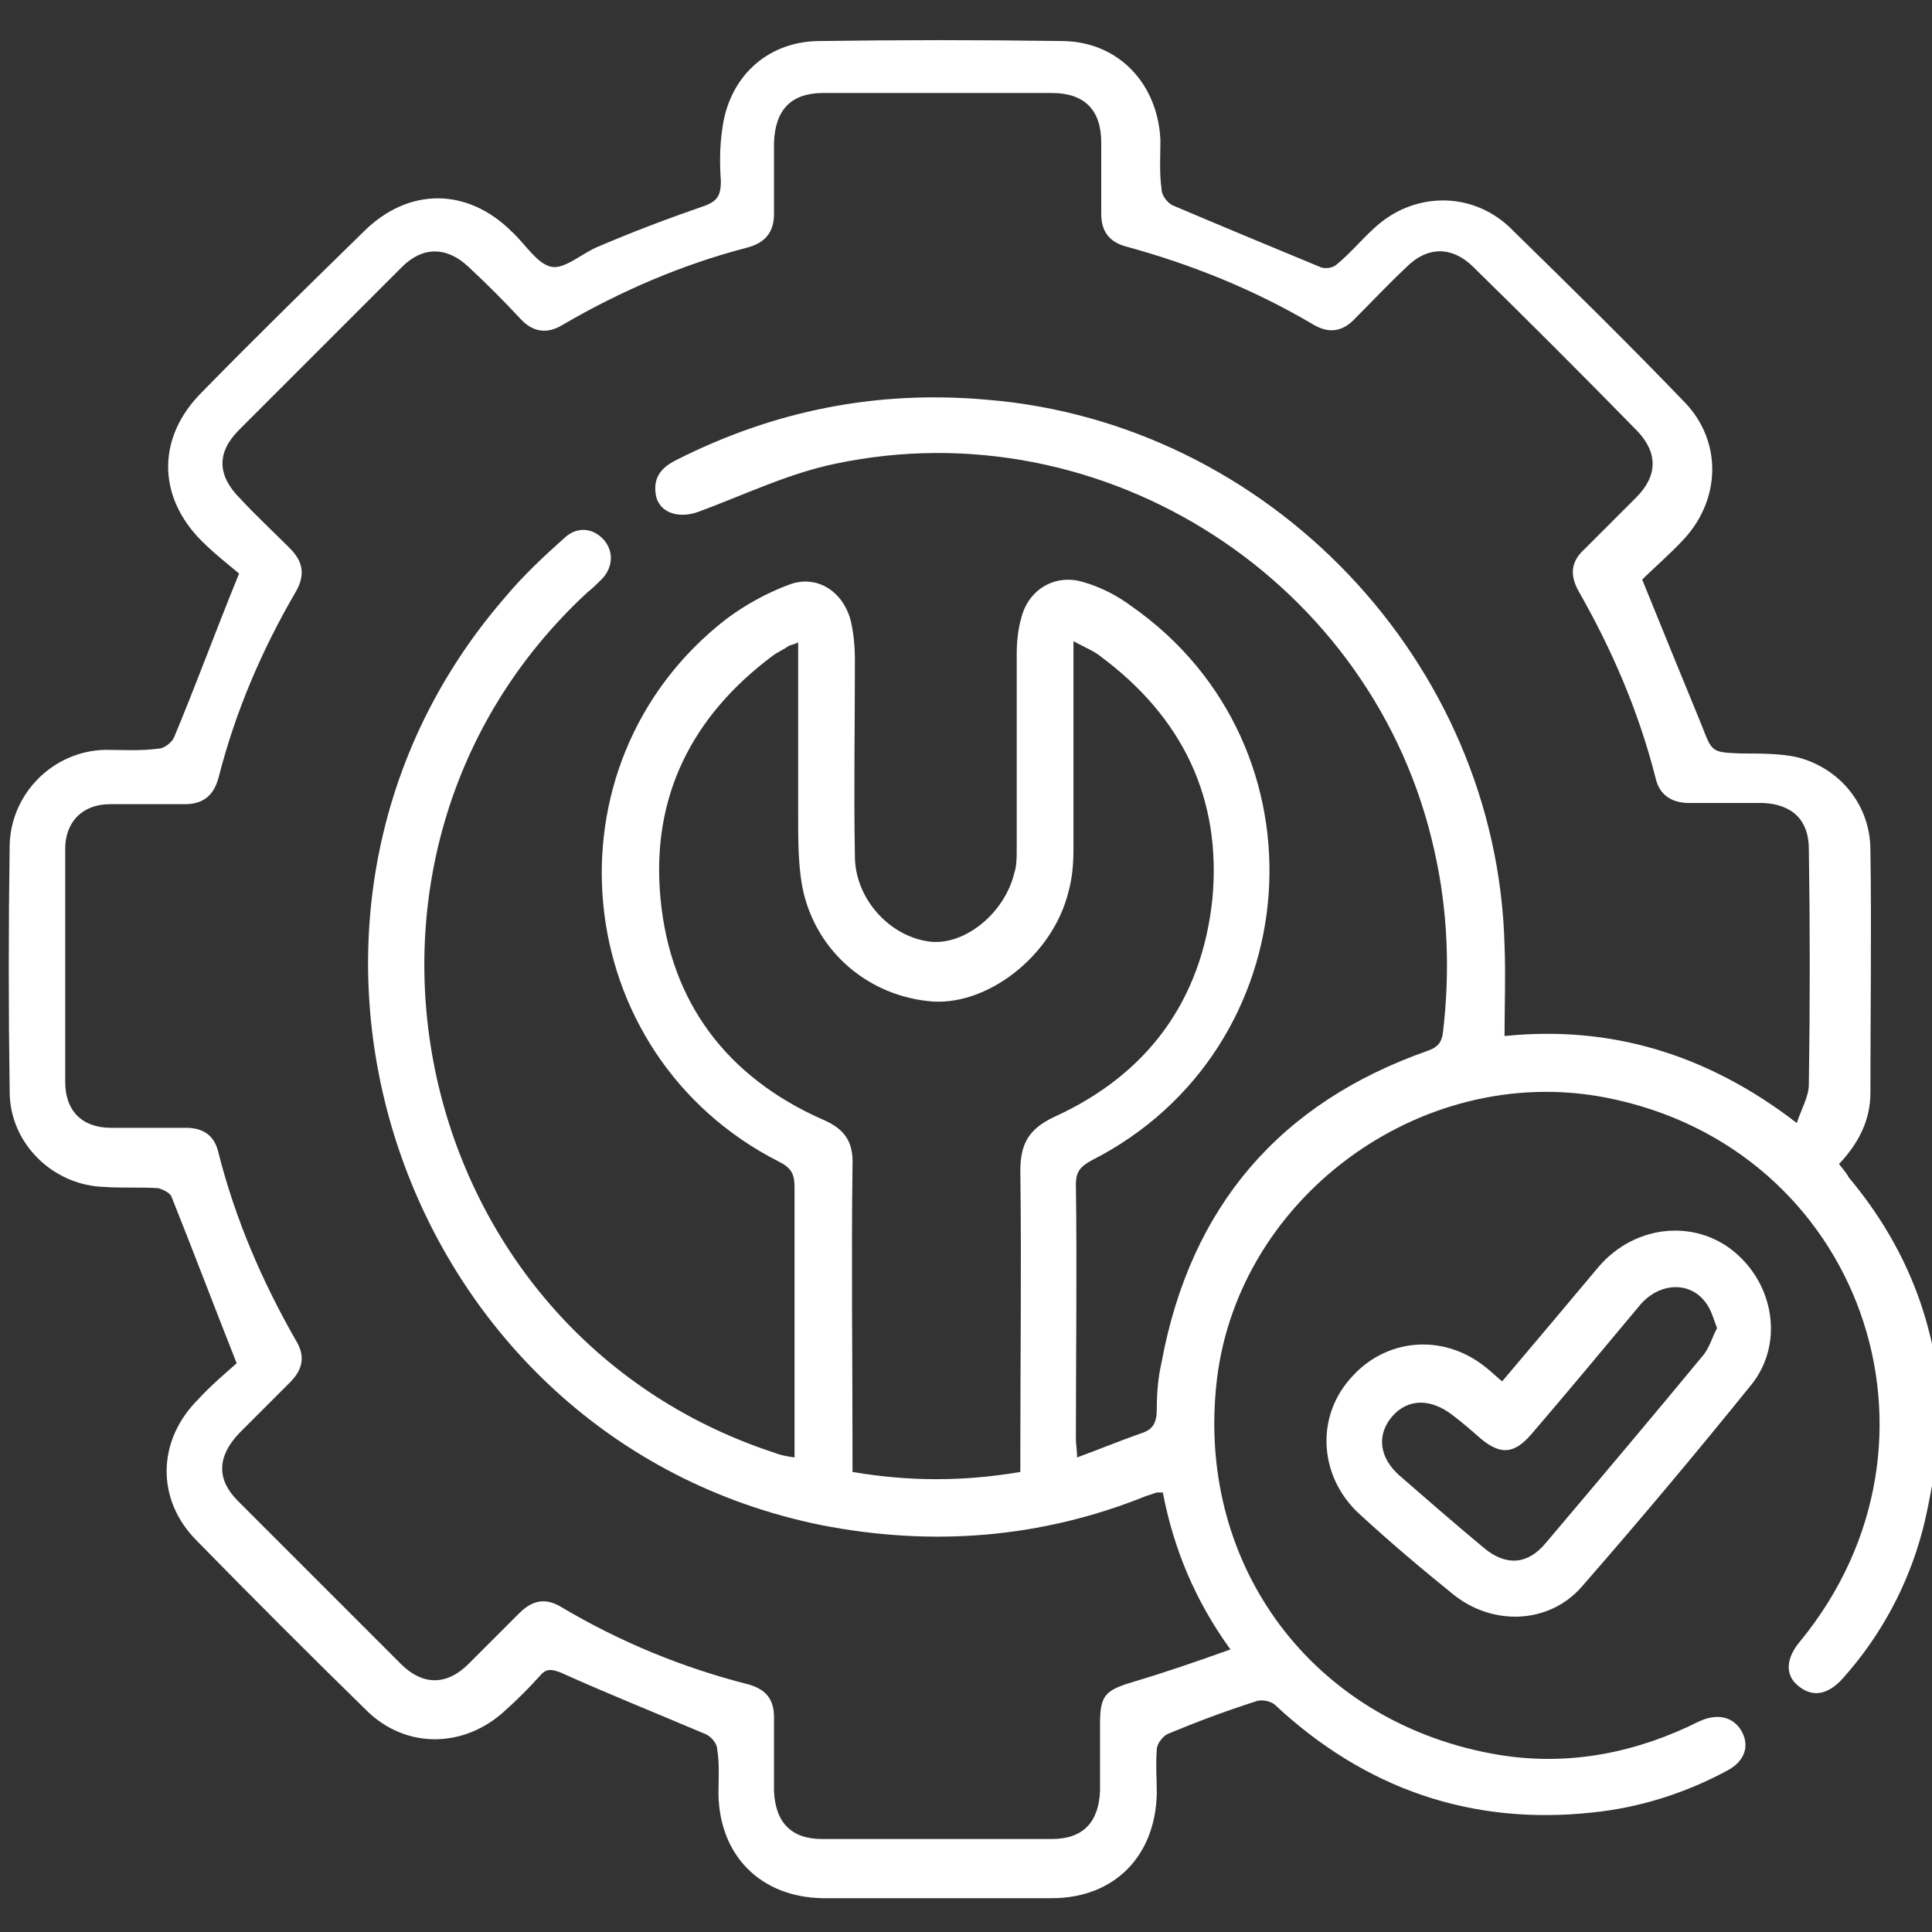 <?xml version="1.0" encoding="UTF-8"?>
<!-- Generator: Adobe Illustrator 25.4.1, SVG Export Plug-In . SVG Version: 6.00 Build 0)  -->
<svg xmlns="http://www.w3.org/2000/svg" xmlns:xlink="http://www.w3.org/1999/xlink" version="1.1" id="Layer_1" x="0px" y="0px" viewBox="0 0 160 160" style="enable-background:new 0 0 160 160;" xml:space="preserve">
<rect x="0" y="0" width="160" height="160" fill="#333333" stroke="none"/>
<style type="text/css">
	.st0{fill:#FFFFFF;}
</style>
<g>
	<path class="st0" d="M160.4,121c-0.4,1.9-0.7,3.9-1.2,5.8c-1.2,4.5-3.4,8.6-6.5,12.1c-1.3,1.5-2.6,1.7-3.8,0.7   c-1.1-0.9-1-2.3,0.2-3.7c13.6-16.6,5-40.9-16.1-45c-15.4-3-30.9,8.5-32.3,24.1c-1.4,14.8,8,27.4,22.7,30.2   c5.7,1.1,11.2,0.2,16.4-2.2c0.4-0.2,0.8-0.4,1.3-0.6c1.4-0.5,2.6-0.1,3.2,1.1c0.6,1.2,0.1,2.4-1.2,3.1c-3.5,1.9-7.3,3.1-11.2,3.5   c-10.1,1.1-18.9-2-26.3-8.9c-0.3-0.3-1.1-0.5-1.6-0.3c-2.5,0.8-4.9,1.7-7.3,2.7c-0.4,0.2-0.9,0.8-0.9,1.3c-0.1,1.2,0,2.4,0,3.6   c-0.1,5.2-3.5,8.7-8.7,8.7c-3.4,0-6.9,0-10.3,0c-2.9,0-5.8,0-8.7,0c-5.1-0.1-8.5-3.5-8.6-8.6c0-1.2,0.1-2.5-0.1-3.7   c0-0.5-0.5-1.1-1-1.3c-4-1.7-8-3.3-12-5.1c-0.8-0.3-1.2-0.3-1.7,0.3c-0.9,1-1.8,1.9-2.8,2.8c-3.4,3.2-8.3,3.3-11.6,0   c-4.7-4.6-9.4-9.3-14-14c-3.4-3.4-3.3-8.3,0.1-11.7c1.1-1.2,2.3-2.2,3.2-3c-1.9-4.8-3.6-9.3-5.4-13.8c-0.1-0.3-0.7-0.6-1.1-0.7   c-1.5-0.1-2.9,0-4.4-0.1c-4.3-0.1-7.9-3.6-7.9-7.9c-0.1-6.8-0.1-13.6,0-20.4c0.1-4.3,3.6-7.8,7.9-7.9c1.5,0,2.9,0.1,4.4-0.1   c0.5,0,1.1-0.5,1.3-0.9c1.8-4.3,3.4-8.7,5.4-13.6c-0.7-0.6-2-1.6-3.1-2.7c-3.7-3.7-3.7-8.6,0-12.3c4.4-4.5,8.9-8.9,13.4-13.3   c3.7-3.7,8.6-3.7,12.3,0c1.1,1,2.1,2.7,3.3,2.9c1.1,0.2,2.6-1.2,3.9-1.7c2.8-1.2,5.7-2.3,8.6-3.3c1.2-0.4,1.5-0.9,1.5-2.1   c-0.1-1.4-0.1-2.8,0.1-4.2c0.5-4.3,3.6-7.3,7.9-7.4c6.8-0.1,13.6-0.1,20.4,0c4.6,0.1,7.8,3.6,8,8.2c0,1.4-0.1,2.7,0.1,4.1   c0,0.5,0.5,1.1,0.9,1.3c4,1.7,8.1,3.4,12.2,5.1c0.4,0.2,1.1,0.1,1.4-0.2c1.1-0.9,2.1-2.1,3.1-3c3.2-3,8-3.1,11.2-0.1   c4.9,4.8,9.8,9.6,14.6,14.6c3,3.2,2.9,7.9-0.1,11.2c-1.2,1.3-2.5,2.4-3.5,3.4c1.7,4.2,3.3,8.1,4.9,12c0.9,2.3,0.8,2.3,3.3,2.4   c1.6,0,3.2,0,4.6,0.3c3.6,0.9,6.1,4,6.1,7.7c0.1,6.7,0,13.4,0,20.1c0,2.3-1,4.2-2.6,5.9c0.3,0.4,0.6,0.7,0.8,1.1   c4.1,4.9,6.6,10.4,7.4,16.7c0,0.3,0.2,0.6,0.3,0.9C160.4,116.9,160.4,119,160.4,121z M96.3,123.6c-0.3,0-0.4,0-0.5,0   c-0.3,0.1-0.6,0.2-0.9,0.3c-8.7,3.5-17.7,4.2-26.9,2.4c-34.9-7.1-49.5-49.9-26.2-76.8c1.5-1.8,3.2-3.4,5-5c1-0.9,2.3-0.8,3.2,0.2   c0.8,0.9,0.8,2.2-0.1,3.2c-0.4,0.4-0.8,0.8-1.3,1.2c-23.5,21.8-14.9,61.2,15.5,71.2c0.5,0.2,1,0.3,1.7,0.4c0-0.7,0-1.1,0-1.6   c0-6.9,0-13.8,0-20.8c0-1.1-0.3-1.6-1.3-2.1c-17.5-8.9-19.8-32.9-4.4-44.9c1.6-1.2,3.4-2.2,5.3-2.9c2.2-0.8,4.3,0.5,5,2.8   c0.3,1.1,0.4,2.4,0.4,3.5c0,5.4-0.1,10.8,0,16.2c0,3.6,3,6.8,6.4,7.1c2.8,0.2,6-2.4,6.8-5.7c0.2-0.6,0.2-1.3,0.2-2   c0-5.4,0-10.7,0-16.1c0-1,0.1-2.1,0.4-3.1c0.6-2.3,2.8-3.6,5.1-2.9c1.4,0.4,2.8,1.1,4,2c16.6,11.6,14.8,36.7-3.3,45.9   c-0.9,0.5-1.3,0.9-1.3,2c0.1,7,0,14,0,21.1c0,0.4,0.1,0.9,0.1,1.5c1.9-0.7,3.6-1.4,5.3-2c1-0.3,1.3-0.9,1.3-2   c0-1.3,0.1-2.6,0.4-3.9c2.4-12.9,9.8-21.5,22.1-25.8c0.8-0.3,1.1-0.7,1.2-1.5c0.6-5.1,0.4-10.1-0.7-15   c-4.9-22.3-27.3-36.8-49.6-32.1c-3.9,0.8-7.6,2.6-11.4,4c-1.7,0.6-3.3,0-3.5-1.5c-0.2-1.4,0.5-2.2,1.7-2.8c8.1-4.1,16.6-5.8,25.7-5   c23.4,1.9,42.3,21.7,42.9,45.2c0.1,2.5,0,4.9,0,7.5c8.8-0.9,16.8,1.5,24.2,7.2c0.4-1.2,1-2.2,1-3.2c0.1-6.5,0.1-13,0-19.5   c0-2.4-1.4-3.7-3.8-3.8c-2,0-4.1,0-6.1,0c-1.5,0-2.5-0.7-2.8-2.1c-1.4-5.5-3.6-10.6-6.4-15.5c-0.7-1.3-0.6-2.4,0.5-3.4   c1.4-1.4,2.9-2.9,4.3-4.3c1.8-1.8,1.8-3.7,0.1-5.5c-4.5-4.6-9.1-9.2-13.7-13.7c-1.7-1.6-3.7-1.6-5.4,0.1c-1.5,1.4-2.9,2.9-4.4,4.4   c-1,1-2.1,1.1-3.3,0.4c-4.9-2.9-10.1-5-15.6-6.5c-1.4-0.4-2-1.3-2-2.7c0-2,0-4,0-5.9c0-2.7-1.4-4.1-4.1-4.1c-6.3,0-12.6,0-18.9,0   c-2.7,0-4,1.4-4.1,4.1c0,2,0,4,0,5.9c0,1.5-0.7,2.4-2.2,2.8c-5.4,1.4-10.5,3.6-15.3,6.4c-1.3,0.8-2.5,0.6-3.5-0.5   c-1.4-1.5-2.8-2.9-4.3-4.3c-1.8-1.7-3.8-1.7-5.5,0c-4.5,4.5-9,9-13.5,13.5c-1.9,1.9-1.8,3.8,0.1,5.7c1.3,1.4,2.7,2.7,4.1,4.1   c1.1,1.1,1.3,2.2,0.5,3.6c-2.8,4.8-5,9.9-6.4,15.4c-0.4,1.5-1.3,2.2-2.8,2.2c-2.1,0-4.2,0-6.2,0c-2.3,0-3.7,1.5-3.7,3.7   c0,6.4,0,12.9,0,19.3c0,2.4,1.4,3.8,3.8,3.8c2.1,0,4.2,0,6.2,0c1.5,0,2.4,0.7,2.7,2.1c1.4,5.5,3.6,10.6,6.4,15.5   c0.8,1.3,0.6,2.4-0.5,3.5c-1.4,1.4-2.8,2.8-4.2,4.2c-1.8,1.9-1.9,3.8-0.1,5.6c4.5,4.5,9,9,13.5,13.5c1.8,1.8,3.8,1.8,5.6,0   c1.4-1.4,2.8-2.8,4.2-4.2c1.1-1.1,2.2-1.3,3.5-0.5c4.9,2.9,10,5,15.5,6.4c1.4,0.4,2.1,1.2,2.1,2.7c0,2,0,4.1,0,6.1   c0.1,2.6,1.4,4,4,4c6.3,0,12.7,0,19,0c2.6,0,3.9-1.4,4-4c0-1.8,0-3.6,0-5.5c0-2.4,0.4-2.8,2.7-3.5c2.7-0.8,5.3-1.7,8.1-2.7   C99,132.6,97.2,128.3,96.3,123.6z M66.1,53.2c-0.4,0.2-0.6,0.2-0.8,0.3c-0.4,0.3-0.9,0.5-1.3,0.8c-6.7,5-10.1,11.7-9.3,20.1   c0.8,8.6,5.5,14.8,13.4,18.3c1.9,0.8,2.6,1.9,2.5,3.9c-0.1,7.8,0,15.7,0,23.6c0,0.6,0,1.1,0,1.7c4.7,0.8,9.2,0.8,13.9,0   c0-0.6,0-1.2,0-1.8c0-7.7,0.1-15.4,0-23.1c0-2.3,0.7-3.5,2.8-4.5c7.7-3.5,12.2-9.6,13.1-18c0.8-8.4-2.5-15.1-9.2-20.1   c-0.6-0.5-1.4-0.8-2.3-1.3c0,0.7,0,1.1,0,1.5c0,5.3,0,10.5,0,15.8c0,1.1-0.1,2.3-0.4,3.4c-1.3,5.4-6.9,9.7-11.7,9.1   c-5.3-0.6-9.5-4.5-10.4-9.7c-0.3-1.8-0.3-3.7-0.3-5.6C66.1,62.9,66.1,58.2,66.1,53.2z"></path>
	<path class="st0" d="M124.4,114.4c2.8-3.3,5.4-6.4,8-9.5c3.1-3.6,8.3-4,11.6-0.9c3,2.8,3.6,7.4,1.1,10.6   c-4.6,5.7-9.3,11.3-14.1,16.8c-2.7,3.1-7.4,3.3-10.7,0.6c-2.6-2.1-5.2-4.3-7.7-6.6c-3.3-3-3.7-7.9-0.8-11.2c2.9-3.4,7.7-3.8,11.2-1   C123.4,113.5,123.8,113.9,124.4,114.4z M142.2,110c-0.3-0.8-0.5-1.6-1-2.2c-1.3-1.7-3.8-1.6-5.4,0.3c-3,3.6-6,7.2-9,10.7   c-1.4,1.6-2.5,1.7-4.1,0.4c-0.8-0.7-1.6-1.4-2.4-2c-1.8-1.4-3.7-1.4-5,0.1c-1.3,1.5-1.1,3.4,0.6,4.9c2.3,2,4.6,4,7,6   c1.8,1.5,3.6,1.4,5.1-0.4c4.4-5.2,8.7-10.3,13-15.5C141.6,111.6,141.8,110.7,142.2,110z"></path>
</g>
</svg>
